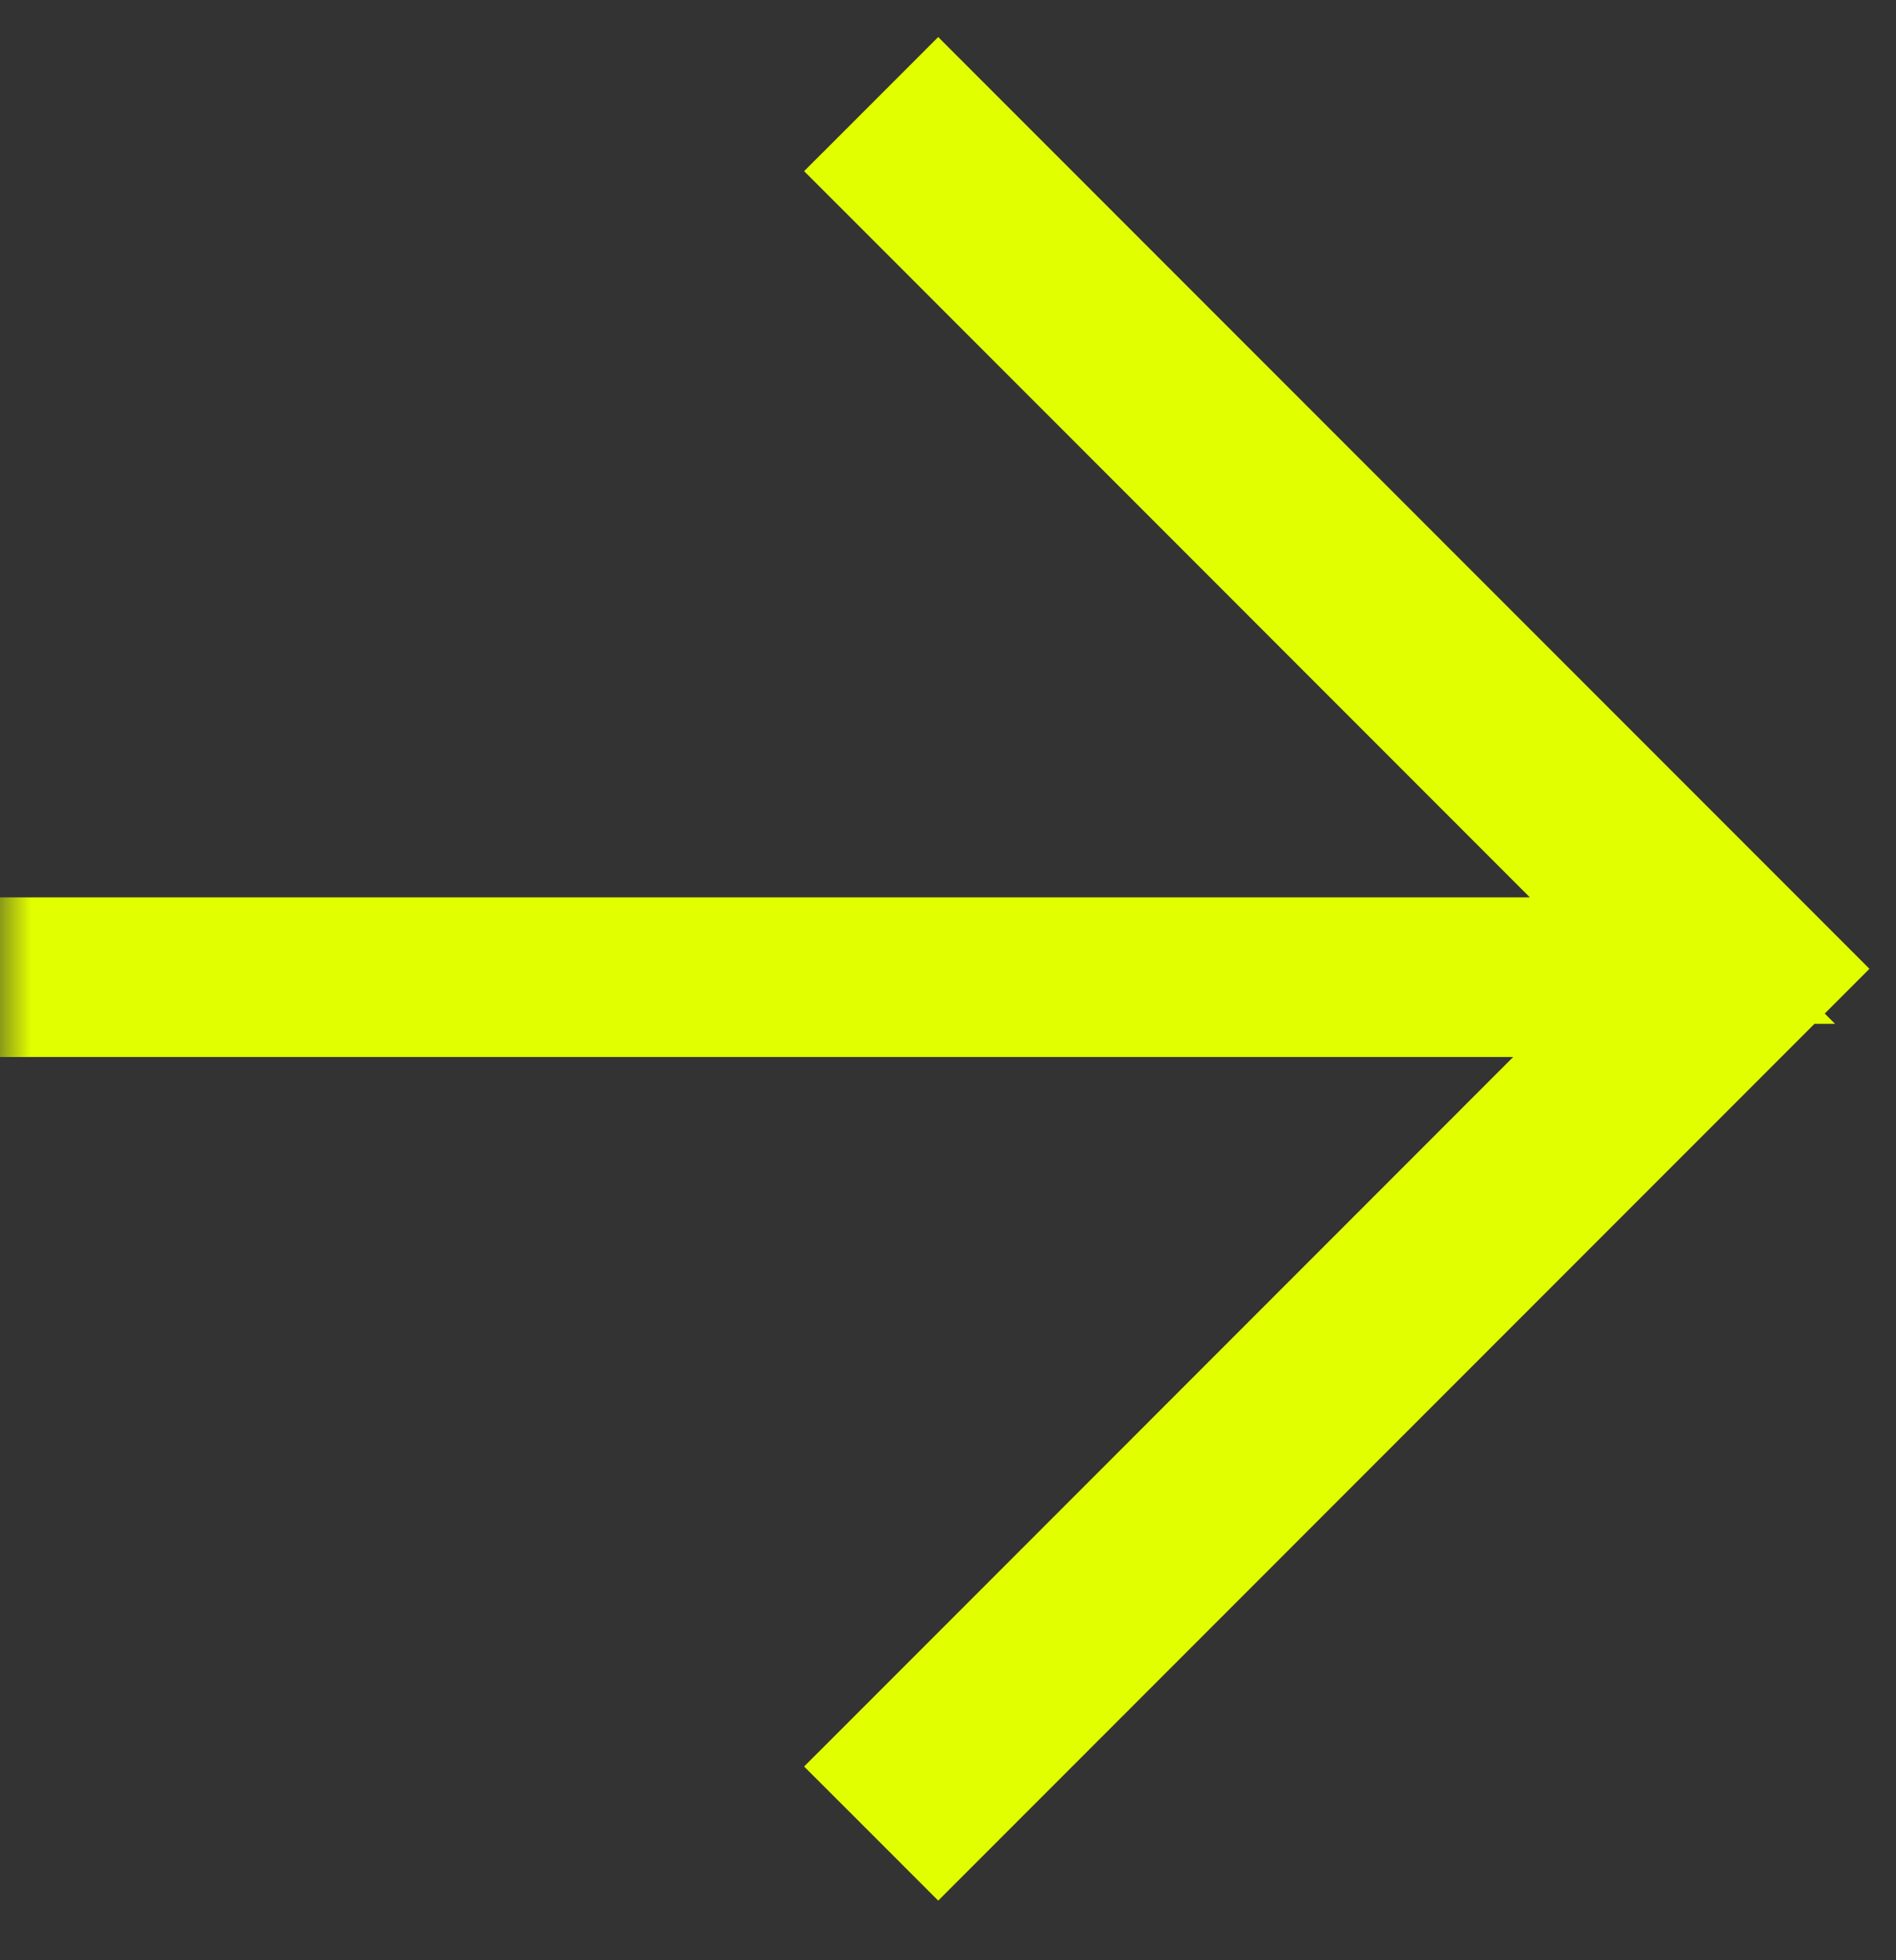 <?xml version="1.0" encoding="UTF-8"?> <svg xmlns="http://www.w3.org/2000/svg" width="30" height="31" viewBox="0 0 30 31" fill="none"><rect x="0" y="0" width="30" height="31" fill="#333333" stroke="none"/><mask id="path-1-outside-1_4885_435" maskUnits="userSpaceOnUse" x="-1.26763e-06" y="-0.357" width="30" height="31" fill="black"><rect fill="white" x="-1.26763e-06" y="-0.357" width="30" height="31"></rect><path d="M26.621 15.191L14.138 2.707L14.845 2L28.166 15.321L14.845 28.643L14.138 27.936L26.356 15.716L1 15.716L1 15.191L26.621 15.191Z"></path></mask><path d="M26.621 15.191L14.138 2.707L14.845 2L28.166 15.321L14.845 28.643L14.138 27.936L26.356 15.716L1 15.716L1 15.191L26.621 15.191Z" fill="#E2FF00"></path><path d="M26.621 15.191L26.621 16.191L29.035 16.191L27.328 14.484L26.621 15.191ZM14.138 2.707L13.431 2L12.723 2.707L13.431 3.414L14.138 2.707ZM14.845 2L15.552 1.293L14.845 0.586L14.138 1.293L14.845 2ZM28.166 15.321L28.873 16.028L29.58 15.321L28.873 14.614L28.166 15.321ZM14.845 28.643L14.138 29.35L14.845 30.057L15.552 29.35L14.845 28.643ZM14.138 27.936L13.431 27.229L12.723 27.936L13.431 28.643L14.138 27.936ZM26.356 15.716L27.064 16.423L28.77 14.716L26.356 14.716L26.356 15.716ZM1 15.716L-5.65047e-07 15.716L-5.21335e-07 16.716L1 16.716L1 15.716ZM1 15.191L1 14.191L-6.31681e-07 14.191L-5.87969e-07 15.191L1 15.191ZM26.621 15.191L27.328 14.484L14.845 2L14.138 2.707L13.431 3.414L25.914 15.899L26.621 15.191ZM14.138 2.707L14.845 3.414L15.552 2.707L14.845 2L14.138 1.293L13.431 2L14.138 2.707ZM14.845 2L14.138 2.707L27.459 16.028L28.166 15.321L28.873 14.614L15.552 1.293L14.845 2ZM28.166 15.321L27.459 14.614L14.138 27.936L14.845 28.643L15.552 29.35L28.873 16.028L28.166 15.321ZM14.845 28.643L15.552 27.936L14.845 27.228L14.138 27.936L13.431 28.643L14.138 29.35L14.845 28.643ZM14.138 27.936L14.845 28.643L27.064 16.423L26.356 15.716L25.649 15.009L13.431 27.229L14.138 27.936ZM26.356 15.716L26.356 14.716L1 14.716L1 15.716L1 16.716L26.356 16.716L26.356 15.716ZM1 15.716L2 15.716L2 15.191L1 15.191L-5.87969e-07 15.191L-5.65047e-07 15.716L1 15.716ZM1 15.191L1 16.191L26.621 16.191L26.621 15.191L26.621 14.191L1 14.191L1 15.191Z" fill="#E2FF00" mask="url(#path-1-outside-1_4885_435)"></path></svg> 